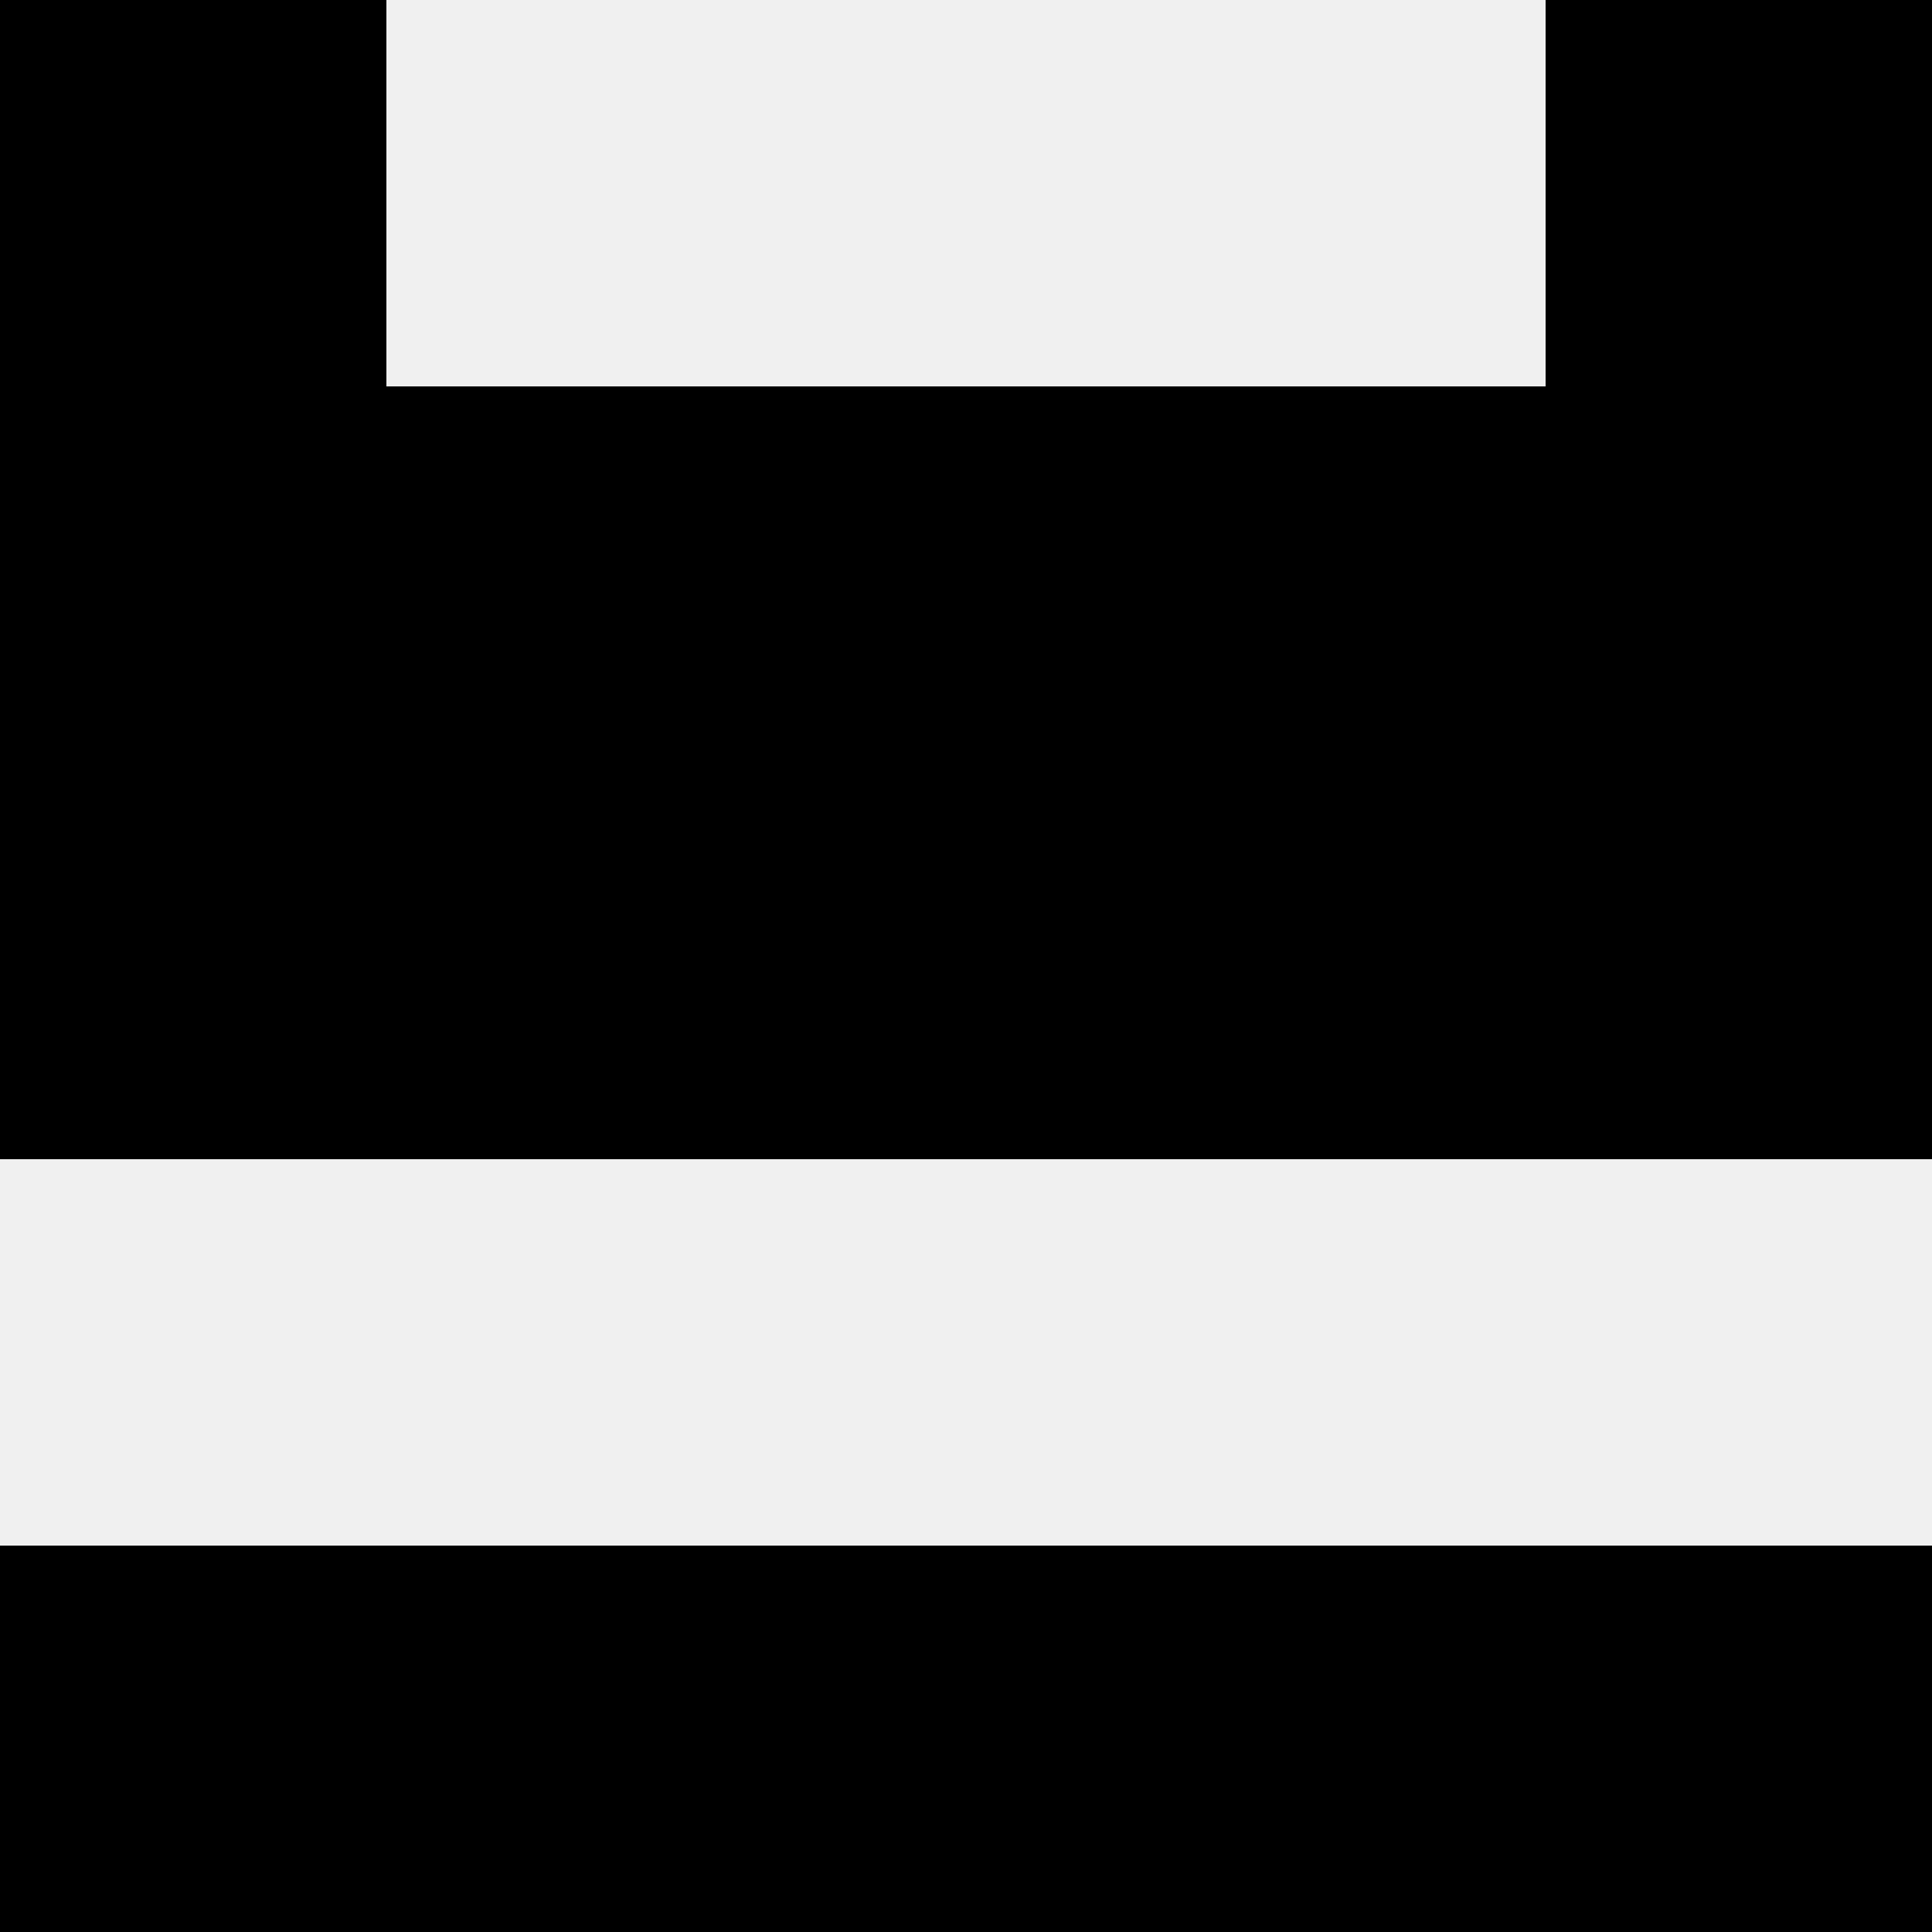 <svg width='80' height='80' xmlns='http://www.w3.org/2000/svg'><rect width='100%' height='100%' fill='#f0f0f0'/><rect x='0' y='0' width='16' height='16' fill='hsl(227, 70%, 50%)' /><rect x='64' y='0' width='16' height='16' fill='hsl(227, 70%, 50%)' /><rect x='0' y='16' width='16' height='16' fill='hsl(227, 70%, 50%)' /><rect x='64' y='16' width='16' height='16' fill='hsl(227, 70%, 50%)' /><rect x='16' y='16' width='16' height='16' fill='hsl(227, 70%, 50%)' /><rect x='48' y='16' width='16' height='16' fill='hsl(227, 70%, 50%)' /><rect x='32' y='16' width='16' height='16' fill='hsl(227, 70%, 50%)' /><rect x='32' y='16' width='16' height='16' fill='hsl(227, 70%, 50%)' /><rect x='0' y='32' width='16' height='16' fill='hsl(227, 70%, 50%)' /><rect x='64' y='32' width='16' height='16' fill='hsl(227, 70%, 50%)' /><rect x='16' y='32' width='16' height='16' fill='hsl(227, 70%, 50%)' /><rect x='48' y='32' width='16' height='16' fill='hsl(227, 70%, 50%)' /><rect x='32' y='32' width='16' height='16' fill='hsl(227, 70%, 50%)' /><rect x='32' y='32' width='16' height='16' fill='hsl(227, 70%, 50%)' /><rect x='0' y='64' width='16' height='16' fill='hsl(227, 70%, 50%)' /><rect x='64' y='64' width='16' height='16' fill='hsl(227, 70%, 50%)' /><rect x='16' y='64' width='16' height='16' fill='hsl(227, 70%, 50%)' /><rect x='48' y='64' width='16' height='16' fill='hsl(227, 70%, 50%)' /><rect x='32' y='64' width='16' height='16' fill='hsl(227, 70%, 50%)' /><rect x='32' y='64' width='16' height='16' fill='hsl(227, 70%, 50%)' /></svg>